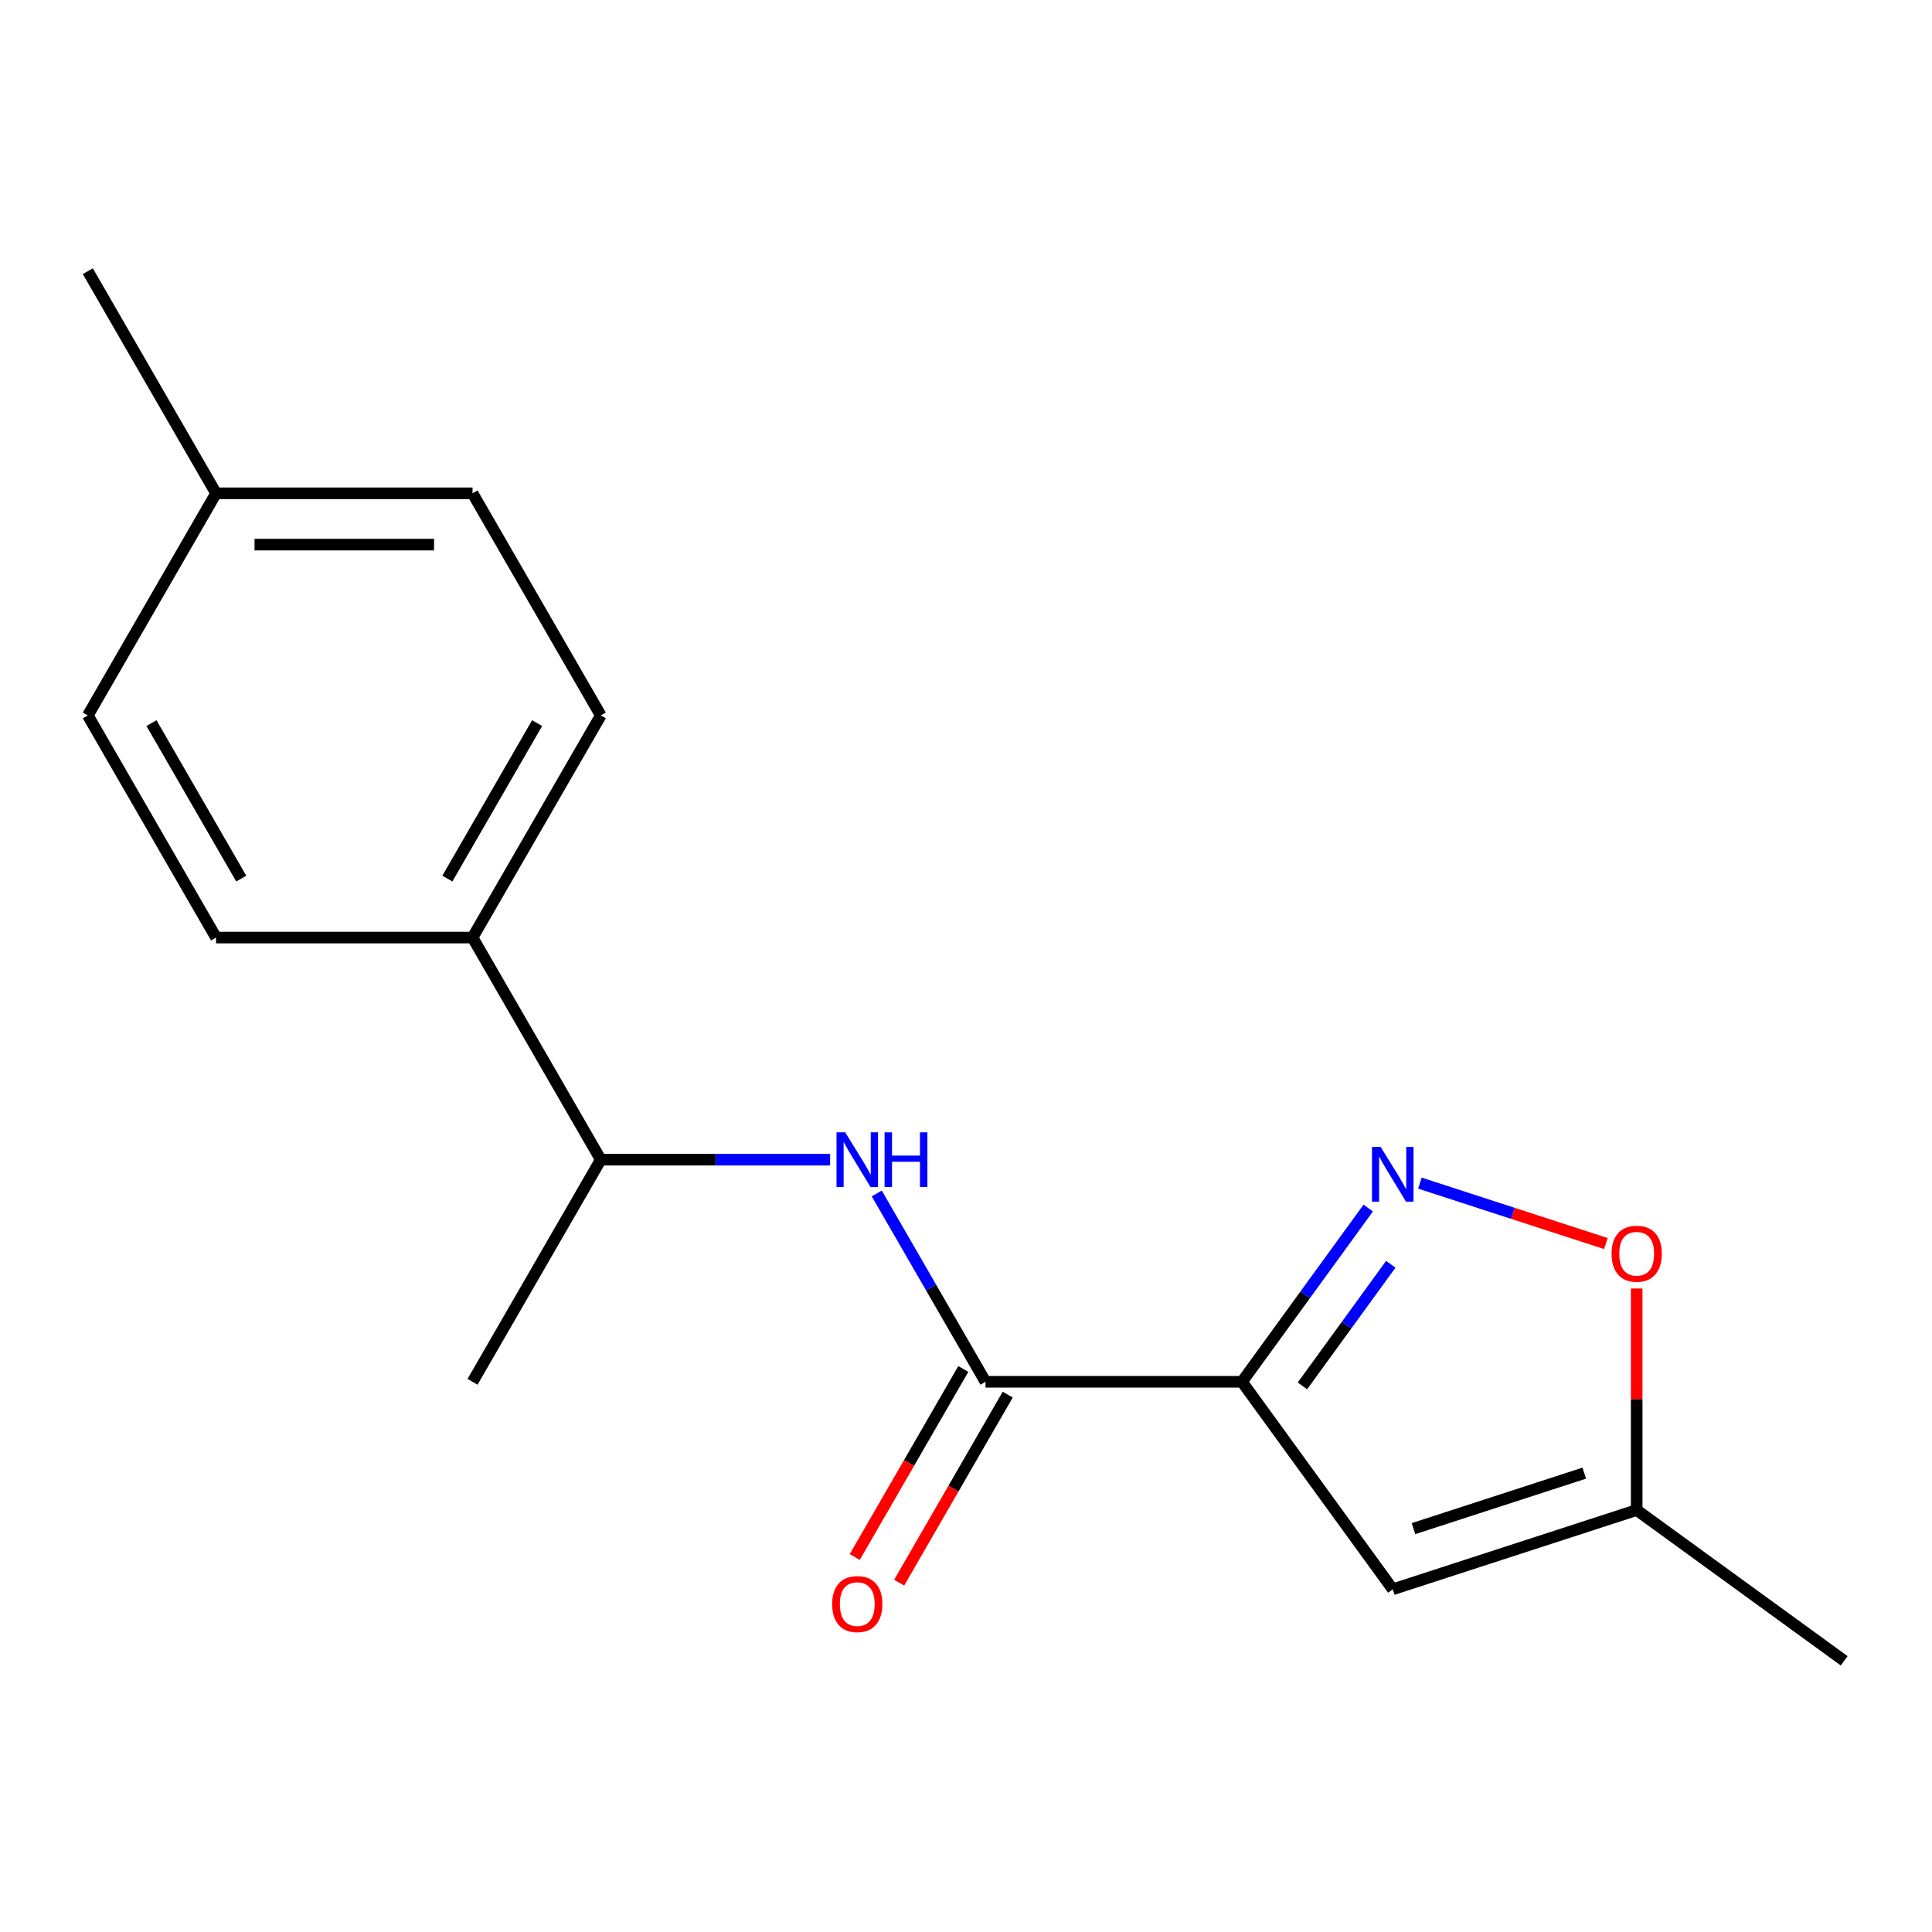 <?xml version='1.0' encoding='iso-8859-1'?>
<svg version='1.1' baseProfile='full'
              xmlns='http://www.w3.org/2000/svg'
                      xmlns:rdkit='http://www.rdkit.org/xml'
                      xmlns:xlink='http://www.w3.org/1999/xlink'
                  xml:space='preserve'
width='1000px' height='1000px' viewBox='0 0 1000 1000'>
<!-- END OF HEADER -->
<rect style='opacity:1.0;fill:#FFFFFF;stroke:none' width='1000' height='1000' x='0' y='0'> </rect>
<path class='bond-0' d='M 642.854,715.219 L 675.521,670.258' style='fill:none;fill-rule:evenodd;stroke:#000000;stroke-width:6px;stroke-linecap:butt;stroke-linejoin:miter;stroke-opacity:1' />
<path class='bond-0' d='M 675.521,670.258 L 708.187,625.297' style='fill:none;fill-rule:evenodd;stroke:#0000FF;stroke-width:6px;stroke-linecap:butt;stroke-linejoin:miter;stroke-opacity:1' />
<path class='bond-0' d='M 674.134,717.337 L 697.001,685.864' style='fill:none;fill-rule:evenodd;stroke:#000000;stroke-width:6px;stroke-linecap:butt;stroke-linejoin:miter;stroke-opacity:1' />
<path class='bond-0' d='M 697.001,685.864 L 719.867,654.392' style='fill:none;fill-rule:evenodd;stroke:#0000FF;stroke-width:6px;stroke-linecap:butt;stroke-linejoin:miter;stroke-opacity:1' />
<path class='bond-1' d='M 642.854,715.219 L 510.099,715.219' style='fill:none;fill-rule:evenodd;stroke:#000000;stroke-width:6px;stroke-linecap:butt;stroke-linejoin:miter;stroke-opacity:1' />
<path class='bond-2' d='M 642.854,715.219 L 720.886,822.621' style='fill:none;fill-rule:evenodd;stroke:#000000;stroke-width:6px;stroke-linecap:butt;stroke-linejoin:miter;stroke-opacity:1' />
<path class='bond-4' d='M 734.945,612.386 L 783.07,628.023' style='fill:none;fill-rule:evenodd;stroke:#0000FF;stroke-width:6px;stroke-linecap:butt;stroke-linejoin:miter;stroke-opacity:1' />
<path class='bond-4' d='M 783.07,628.023 L 831.195,643.659' style='fill:none;fill-rule:evenodd;stroke:#FF0000;stroke-width:6px;stroke-linecap:butt;stroke-linejoin:miter;stroke-opacity:1' />
<path class='bond-3' d='M 510.099,715.219 L 481.956,666.474' style='fill:none;fill-rule:evenodd;stroke:#000000;stroke-width:6px;stroke-linecap:butt;stroke-linejoin:miter;stroke-opacity:1' />
<path class='bond-3' d='M 481.956,666.474 L 453.812,617.729' style='fill:none;fill-rule:evenodd;stroke:#0000FF;stroke-width:6px;stroke-linecap:butt;stroke-linejoin:miter;stroke-opacity:1' />
<path class='bond-7' d='M 498.602,708.582 L 470.505,757.247' style='fill:none;fill-rule:evenodd;stroke:#000000;stroke-width:6px;stroke-linecap:butt;stroke-linejoin:miter;stroke-opacity:1' />
<path class='bond-7' d='M 470.505,757.247 L 442.408,805.912' style='fill:none;fill-rule:evenodd;stroke:#FF0000;stroke-width:6px;stroke-linecap:butt;stroke-linejoin:miter;stroke-opacity:1' />
<path class='bond-7' d='M 521.596,721.857 L 493.499,770.522' style='fill:none;fill-rule:evenodd;stroke:#000000;stroke-width:6px;stroke-linecap:butt;stroke-linejoin:miter;stroke-opacity:1' />
<path class='bond-7' d='M 493.499,770.522 L 465.402,819.188' style='fill:none;fill-rule:evenodd;stroke:#FF0000;stroke-width:6px;stroke-linecap:butt;stroke-linejoin:miter;stroke-opacity:1' />
<path class='bond-5' d='M 720.886,822.621 L 847.144,781.597' style='fill:none;fill-rule:evenodd;stroke:#000000;stroke-width:6px;stroke-linecap:butt;stroke-linejoin:miter;stroke-opacity:1' />
<path class='bond-5' d='M 731.62,791.216 L 820.001,762.499' style='fill:none;fill-rule:evenodd;stroke:#000000;stroke-width:6px;stroke-linecap:butt;stroke-linejoin:miter;stroke-opacity:1' />
<path class='bond-6' d='M 429.662,600.25 L 370.314,600.25' style='fill:none;fill-rule:evenodd;stroke:#0000FF;stroke-width:6px;stroke-linecap:butt;stroke-linejoin:miter;stroke-opacity:1' />
<path class='bond-6' d='M 370.314,600.25 L 310.966,600.25' style='fill:none;fill-rule:evenodd;stroke:#000000;stroke-width:6px;stroke-linecap:butt;stroke-linejoin:miter;stroke-opacity:1' />
<path class='bond-17' d='M 847.144,666.92 L 847.144,724.259' style='fill:none;fill-rule:evenodd;stroke:#FF0000;stroke-width:6px;stroke-linecap:butt;stroke-linejoin:miter;stroke-opacity:1' />
<path class='bond-17' d='M 847.144,724.259 L 847.144,781.597' style='fill:none;fill-rule:evenodd;stroke:#000000;stroke-width:6px;stroke-linecap:butt;stroke-linejoin:miter;stroke-opacity:1' />
<path class='bond-14' d='M 847.144,781.597 L 954.545,859.629' style='fill:none;fill-rule:evenodd;stroke:#000000;stroke-width:6px;stroke-linecap:butt;stroke-linejoin:miter;stroke-opacity:1' />
<path class='bond-8' d='M 310.966,600.25 L 244.588,485.28' style='fill:none;fill-rule:evenodd;stroke:#000000;stroke-width:6px;stroke-linecap:butt;stroke-linejoin:miter;stroke-opacity:1' />
<path class='bond-15' d='M 310.966,600.25 L 244.588,715.219' style='fill:none;fill-rule:evenodd;stroke:#000000;stroke-width:6px;stroke-linecap:butt;stroke-linejoin:miter;stroke-opacity:1' />
<path class='bond-9' d='M 244.588,485.28 L 310.966,370.31' style='fill:none;fill-rule:evenodd;stroke:#000000;stroke-width:6px;stroke-linecap:butt;stroke-linejoin:miter;stroke-opacity:1' />
<path class='bond-9' d='M 231.551,454.759 L 278.015,374.28' style='fill:none;fill-rule:evenodd;stroke:#000000;stroke-width:6px;stroke-linecap:butt;stroke-linejoin:miter;stroke-opacity:1' />
<path class='bond-10' d='M 244.588,485.28 L 111.832,485.28' style='fill:none;fill-rule:evenodd;stroke:#000000;stroke-width:6px;stroke-linecap:butt;stroke-linejoin:miter;stroke-opacity:1' />
<path class='bond-12' d='M 310.966,370.31 L 244.588,255.341' style='fill:none;fill-rule:evenodd;stroke:#000000;stroke-width:6px;stroke-linecap:butt;stroke-linejoin:miter;stroke-opacity:1' />
<path class='bond-11' d='M 111.832,485.28 L 45.455,370.31' style='fill:none;fill-rule:evenodd;stroke:#000000;stroke-width:6px;stroke-linecap:butt;stroke-linejoin:miter;stroke-opacity:1' />
<path class='bond-11' d='M 124.87,454.759 L 78.405,374.28' style='fill:none;fill-rule:evenodd;stroke:#000000;stroke-width:6px;stroke-linecap:butt;stroke-linejoin:miter;stroke-opacity:1' />
<path class='bond-13' d='M 45.455,370.31 L 111.832,255.341' style='fill:none;fill-rule:evenodd;stroke:#000000;stroke-width:6px;stroke-linecap:butt;stroke-linejoin:miter;stroke-opacity:1' />
<path class='bond-18' d='M 244.588,255.341 L 111.832,255.341' style='fill:none;fill-rule:evenodd;stroke:#000000;stroke-width:6px;stroke-linecap:butt;stroke-linejoin:miter;stroke-opacity:1' />
<path class='bond-18' d='M 224.674,281.892 L 131.746,281.892' style='fill:none;fill-rule:evenodd;stroke:#000000;stroke-width:6px;stroke-linecap:butt;stroke-linejoin:miter;stroke-opacity:1' />
<path class='bond-16' d='M 111.832,255.341 L 45.455,140.371' style='fill:none;fill-rule:evenodd;stroke:#000000;stroke-width:6px;stroke-linecap:butt;stroke-linejoin:miter;stroke-opacity:1' />
<path  class='atom-1' d='M 714.626 593.658
L 723.906 608.658
Q 724.826 610.138, 726.306 612.818
Q 727.786 615.498, 727.866 615.658
L 727.866 593.658
L 731.626 593.658
L 731.626 621.978
L 727.746 621.978
L 717.786 605.578
Q 716.626 603.658, 715.386 601.458
Q 714.186 599.258, 713.826 598.578
L 713.826 621.978
L 710.146 621.978
L 710.146 593.658
L 714.626 593.658
' fill='#0000FF'/>
<path  class='atom-4' d='M 437.461 586.09
L 446.741 601.09
Q 447.661 602.57, 449.141 605.25
Q 450.621 607.93, 450.701 608.09
L 450.701 586.09
L 454.461 586.09
L 454.461 614.41
L 450.581 614.41
L 440.621 598.01
Q 439.461 596.09, 438.221 593.89
Q 437.021 591.69, 436.661 591.01
L 436.661 614.41
L 432.981 614.41
L 432.981 586.09
L 437.461 586.09
' fill='#0000FF'/>
<path  class='atom-4' d='M 457.861 586.09
L 461.701 586.09
L 461.701 598.13
L 476.181 598.13
L 476.181 586.09
L 480.021 586.09
L 480.021 614.41
L 476.181 614.41
L 476.181 601.33
L 461.701 601.33
L 461.701 614.41
L 457.861 614.41
L 457.861 586.09
' fill='#0000FF'/>
<path  class='atom-5' d='M 834.144 648.922
Q 834.144 642.122, 837.504 638.322
Q 840.864 634.522, 847.144 634.522
Q 853.424 634.522, 856.784 638.322
Q 860.144 642.122, 860.144 648.922
Q 860.144 655.802, 856.744 659.722
Q 853.344 663.602, 847.144 663.602
Q 840.904 663.602, 837.504 659.722
Q 834.144 655.842, 834.144 648.922
M 847.144 660.402
Q 851.464 660.402, 853.784 657.522
Q 856.144 654.602, 856.144 648.922
Q 856.144 643.362, 853.784 640.562
Q 851.464 637.722, 847.144 637.722
Q 842.824 637.722, 840.464 640.522
Q 838.144 643.322, 838.144 648.922
Q 838.144 654.642, 840.464 657.522
Q 842.824 660.402, 847.144 660.402
' fill='#FF0000'/>
<path  class='atom-8' d='M 430.721 830.269
Q 430.721 823.469, 434.081 819.669
Q 437.441 815.869, 443.721 815.869
Q 450.001 815.869, 453.361 819.669
Q 456.721 823.469, 456.721 830.269
Q 456.721 837.149, 453.321 841.069
Q 449.921 844.949, 443.721 844.949
Q 437.481 844.949, 434.081 841.069
Q 430.721 837.189, 430.721 830.269
M 443.721 841.749
Q 448.041 841.749, 450.361 838.869
Q 452.721 835.949, 452.721 830.269
Q 452.721 824.709, 450.361 821.909
Q 448.041 819.069, 443.721 819.069
Q 439.401 819.069, 437.041 821.869
Q 434.721 824.669, 434.721 830.269
Q 434.721 835.989, 437.041 838.869
Q 439.401 841.749, 443.721 841.749
' fill='#FF0000'/>
</svg>
